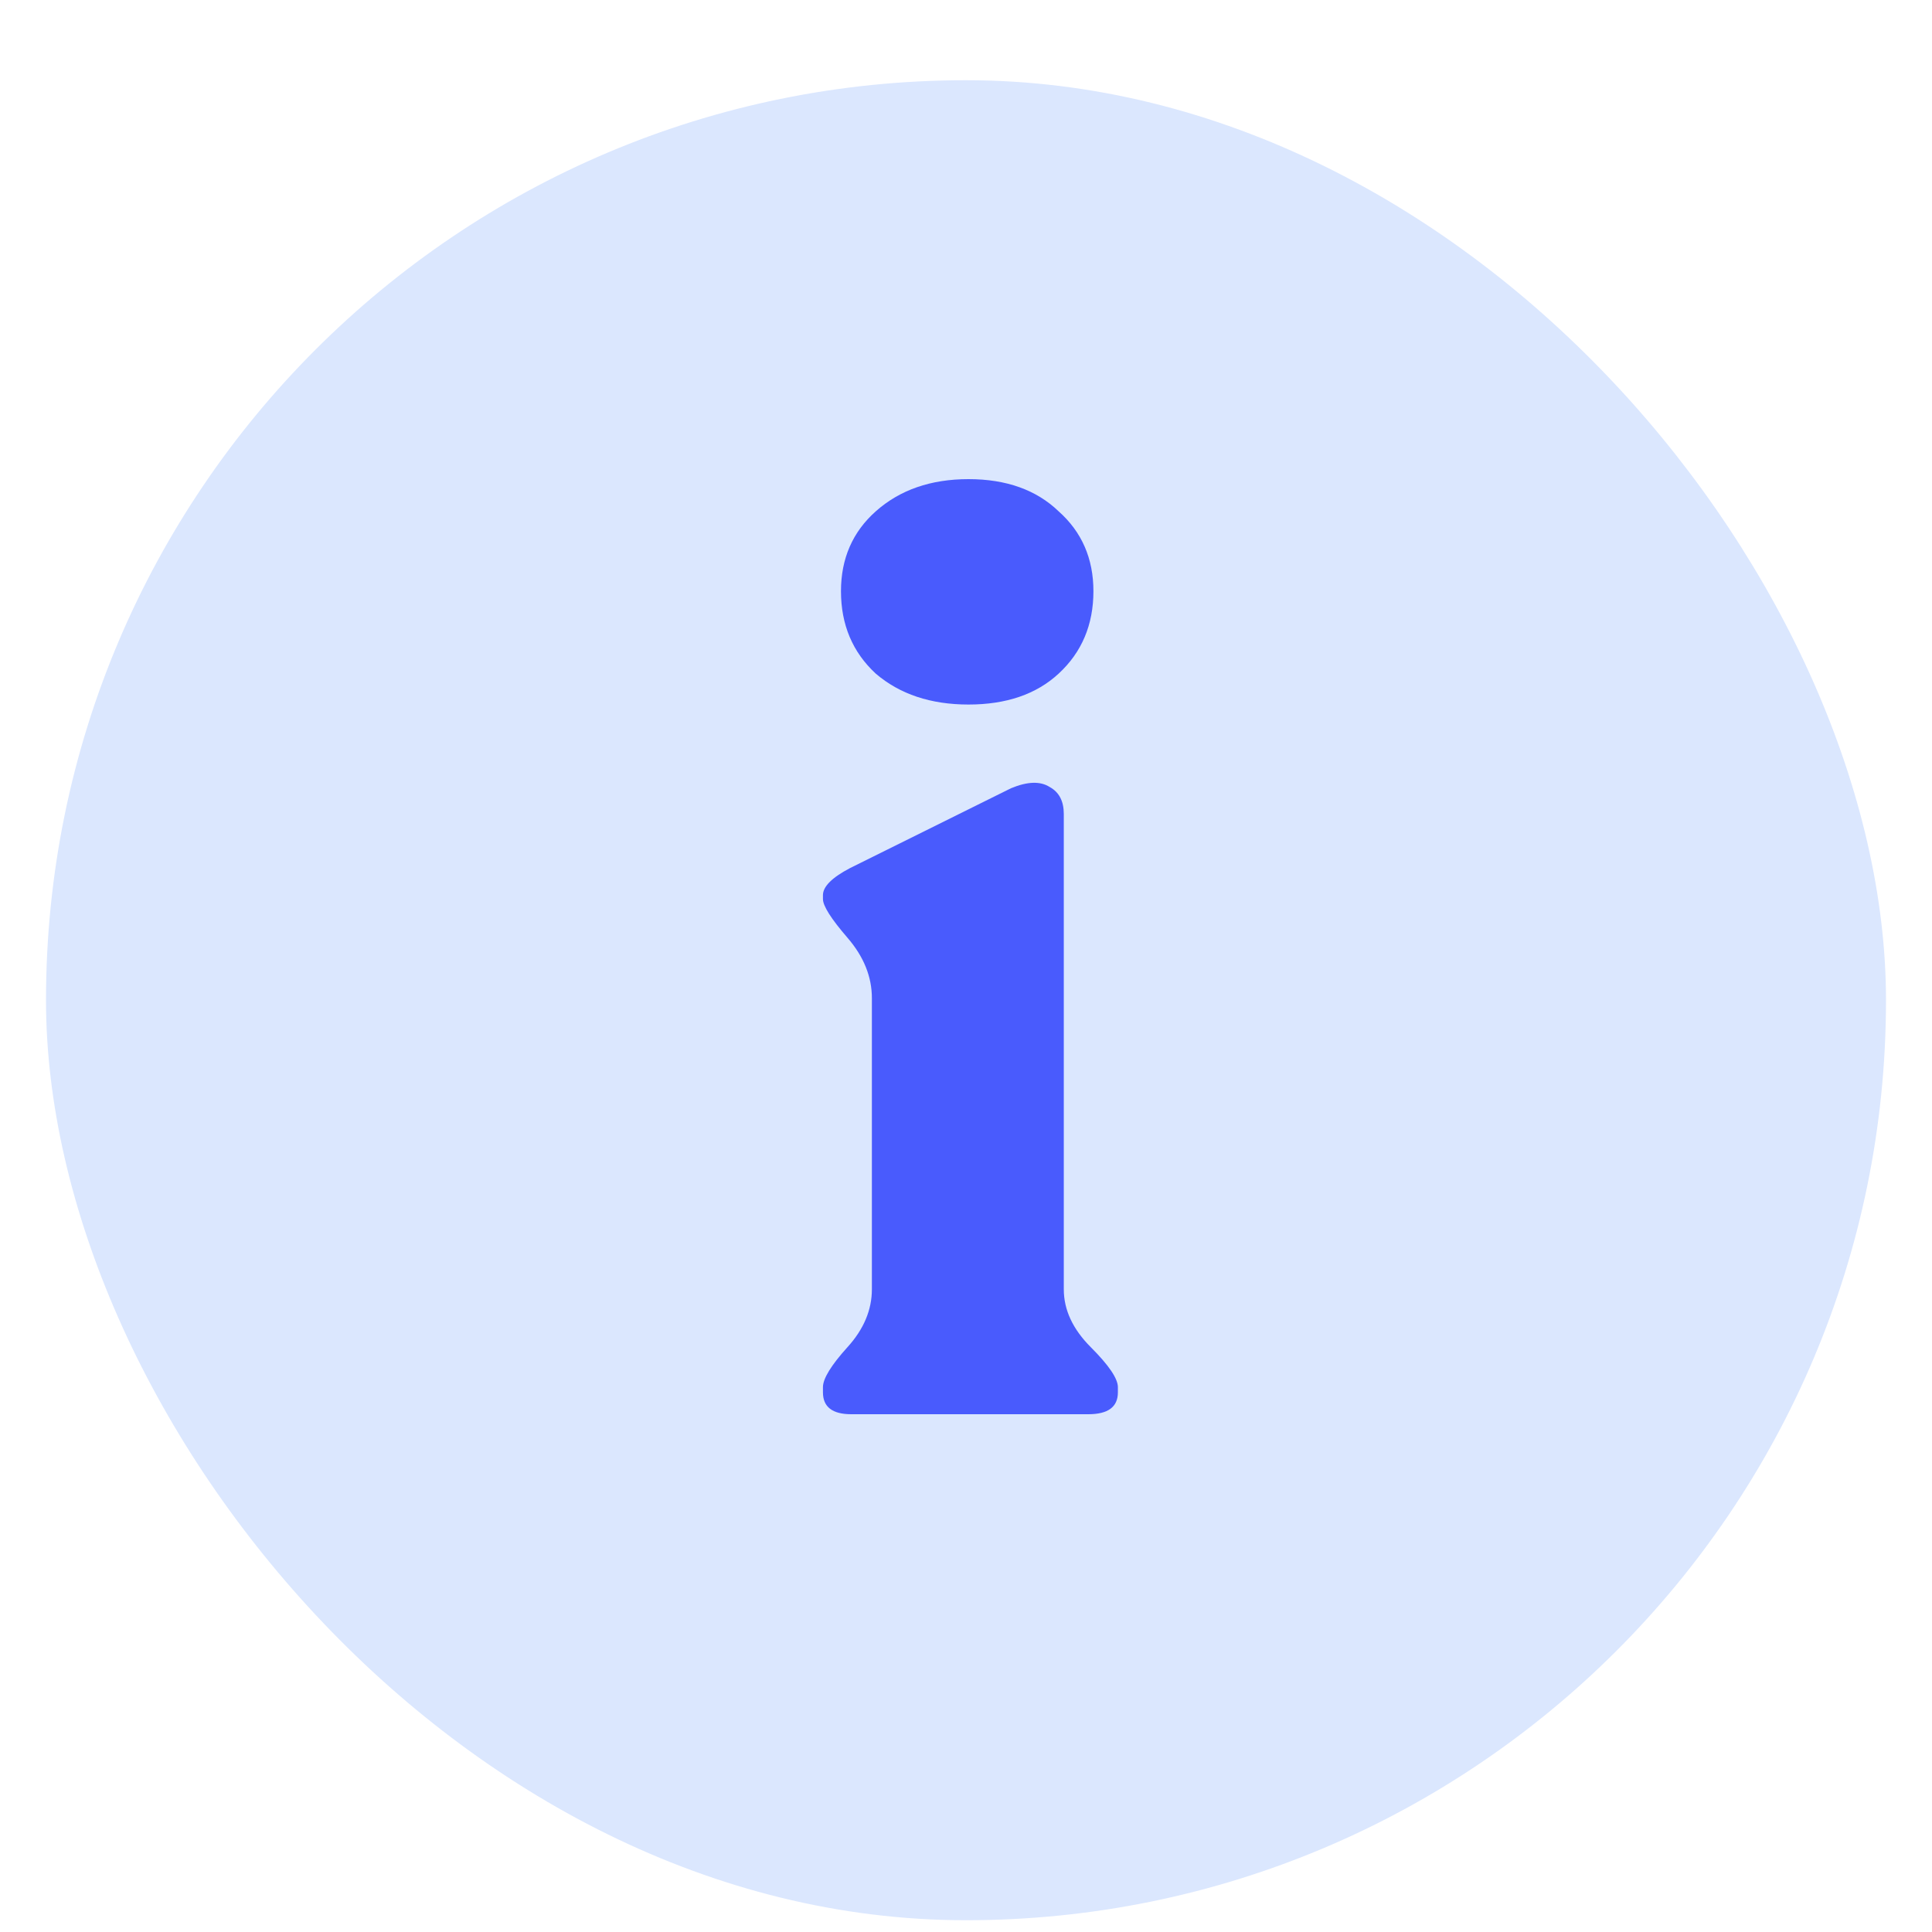 <?xml version="1.0" encoding="utf-8"?>
<svg xmlns="http://www.w3.org/2000/svg" fill="none" height="21" viewBox="0 0 21 21" width="21">
<rect fill="#DBE7FE" height="20" rx="10" width="20" x="0.5" y="0.872"/>
<path d="M11.507 7.322C11.265 7.546 10.938 7.658 10.527 7.658C10.117 7.658 9.781 7.546 9.519 7.322C9.267 7.089 9.141 6.79 9.141 6.426C9.141 6.072 9.267 5.782 9.519 5.558C9.781 5.325 10.117 5.208 10.527 5.208C10.938 5.208 11.265 5.325 11.507 5.558C11.759 5.782 11.885 6.072 11.885 6.426C11.885 6.79 11.759 7.089 11.507 7.322ZM9.253 15.372C9.048 15.372 8.945 15.293 8.945 15.134V15.078C8.945 14.985 9.034 14.84 9.211 14.644C9.389 14.448 9.477 14.238 9.477 14.014V10.85C9.477 10.617 9.389 10.398 9.211 10.192C9.034 9.987 8.945 9.847 8.945 9.772V9.73C8.945 9.637 9.043 9.539 9.239 9.436L10.989 8.568C11.167 8.494 11.307 8.489 11.409 8.554C11.512 8.61 11.563 8.708 11.563 8.848V14.014C11.563 14.238 11.661 14.448 11.857 14.644C12.053 14.84 12.151 14.985 12.151 15.078V15.134C12.151 15.293 12.044 15.372 11.829 15.372H9.253Z" fill="#495BFD"/>
</svg>